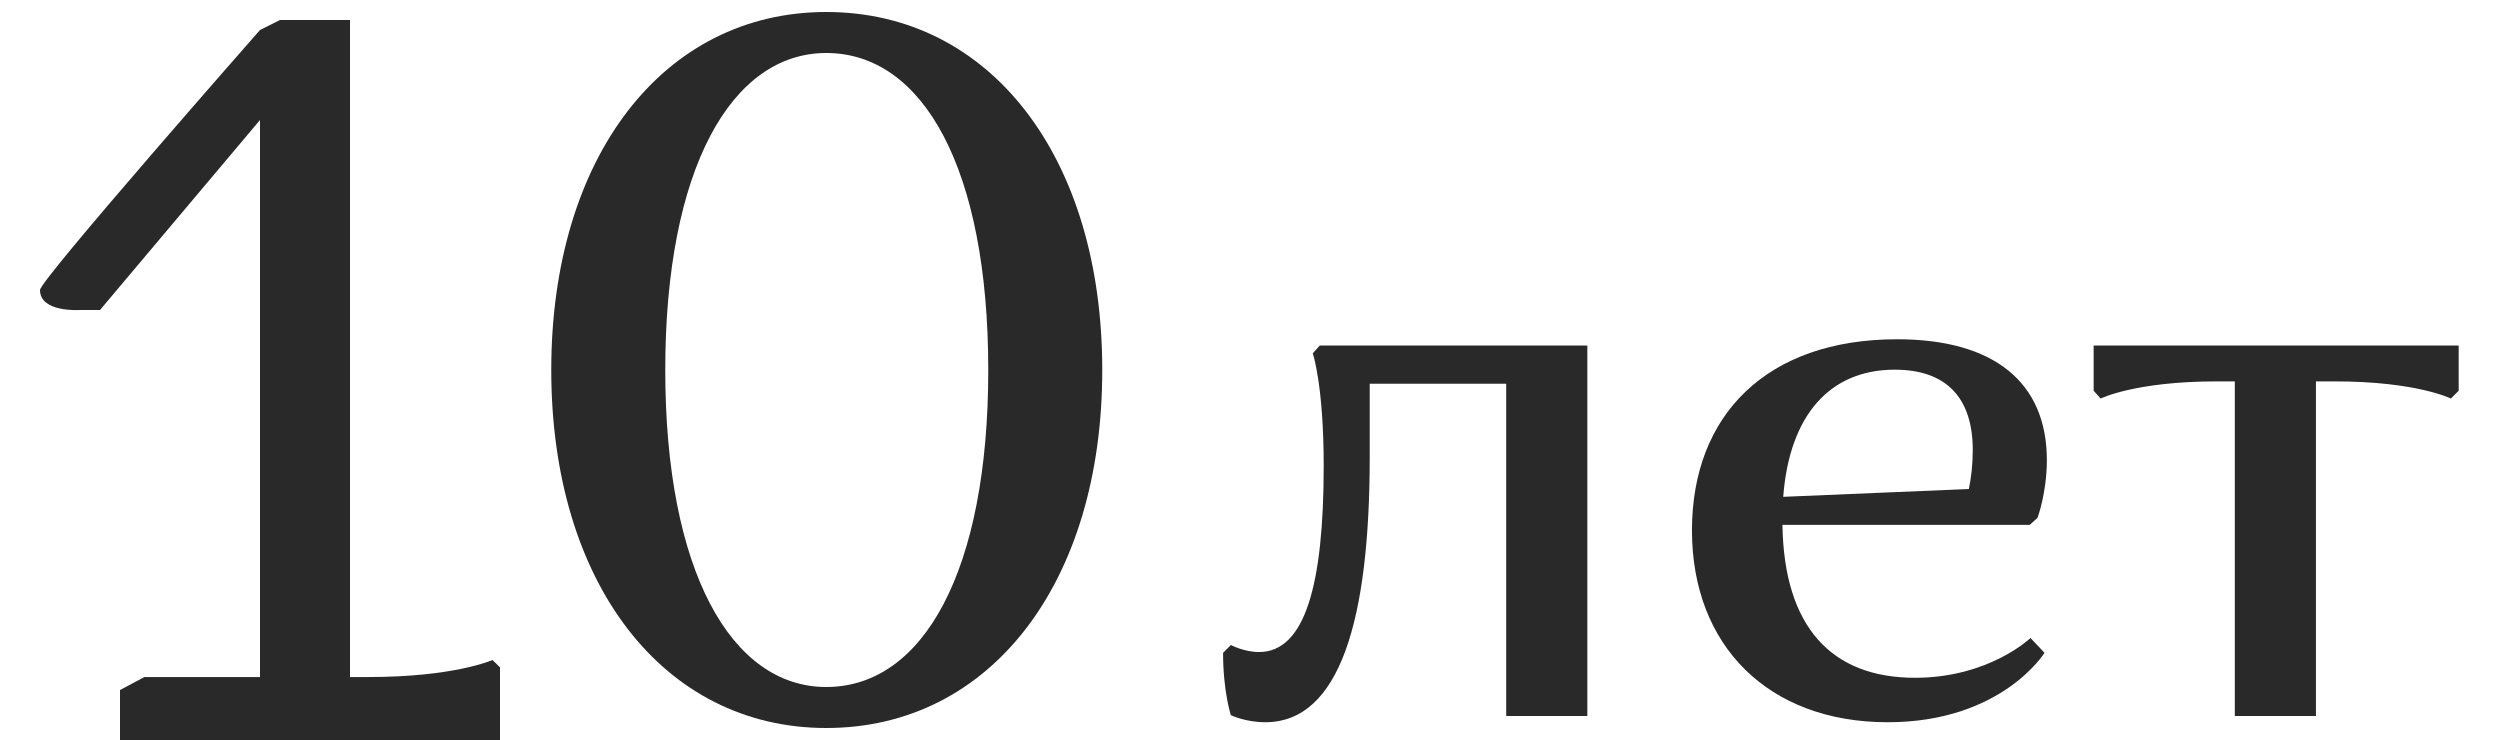 <?xml version="1.0" encoding="UTF-8"?> <svg xmlns="http://www.w3.org/2000/svg" width="125" height="37" viewBox="0 0 125 37" fill="none"><path d="M27.563 18.5C27.563 29.15 33.163 36.4 41.313 36.4C49.513 36.4 55.113 29.15 55.113 18.5C55.113 7.85 49.513 0.6 41.313 0.6C33.163 0.6 27.563 7.85 27.563 18.5ZM33.263 18.5C33.263 8.45 36.563 2.65 41.313 2.65C46.163 2.65 49.413 8.45 49.413 18.5C49.413 28.55 46.163 34.35 41.313 34.35C36.563 34.35 33.263 28.55 33.263 18.5Z" fill="#292929"></path><path d="M6 37V34.5L7.22 33.852H10.44H18.416C22.743 33.852 24.624 33 24.624 33L25 33.37V37H6Z" fill="#292929"></path><path d="M4 15.5C4 15.5 2 15.639 2 14.5C2 14 13 1.5 13 1.5L14 1H17.5V35L17 35.5H13L13 18V6L5 15.5H4Z" fill="#292929"></path><path d="M61.154 32.641C61.154 34.591 61.544 35.761 61.544 35.761C61.544 35.761 62.285 36.112 63.26 36.112C67.004 36.112 68.486 30.964 68.486 22.852V19.186H75.311V35.8H79.367V17.275H65.99L65.639 17.665C65.639 17.665 66.185 19.264 66.185 23.281C66.185 29.248 65.249 32.602 62.948 32.602C62.207 32.602 61.544 32.251 61.544 32.251L61.154 32.641ZM101.524 31.9C101.524 31.9 99.457 33.889 95.752 33.889C91.579 33.889 89.2 31.354 89.122 26.245H101.485L101.875 25.894C101.875 25.894 102.343 24.646 102.343 23.008C102.343 19.108 99.691 16.963 94.855 16.963C88.342 16.963 84.598 20.746 84.598 26.518C84.598 32.29 88.42 36.112 94.387 36.112C100.081 36.112 102.226 32.641 102.226 32.641L101.524 31.9ZM94.738 18.484C97.312 18.484 98.638 19.888 98.638 22.501C98.638 23.242 98.56 23.866 98.443 24.451L89.161 24.841C89.473 20.746 91.501 18.484 94.738 18.484ZM122.934 19.537V17.275H104.682V19.537L105.033 19.927C105.033 19.927 106.749 19.069 110.844 19.069H111.741V35.8H115.797V19.069H116.733C120.828 19.069 122.544 19.927 122.544 19.927L122.934 19.537Z" fill="#292929"></path></svg> 